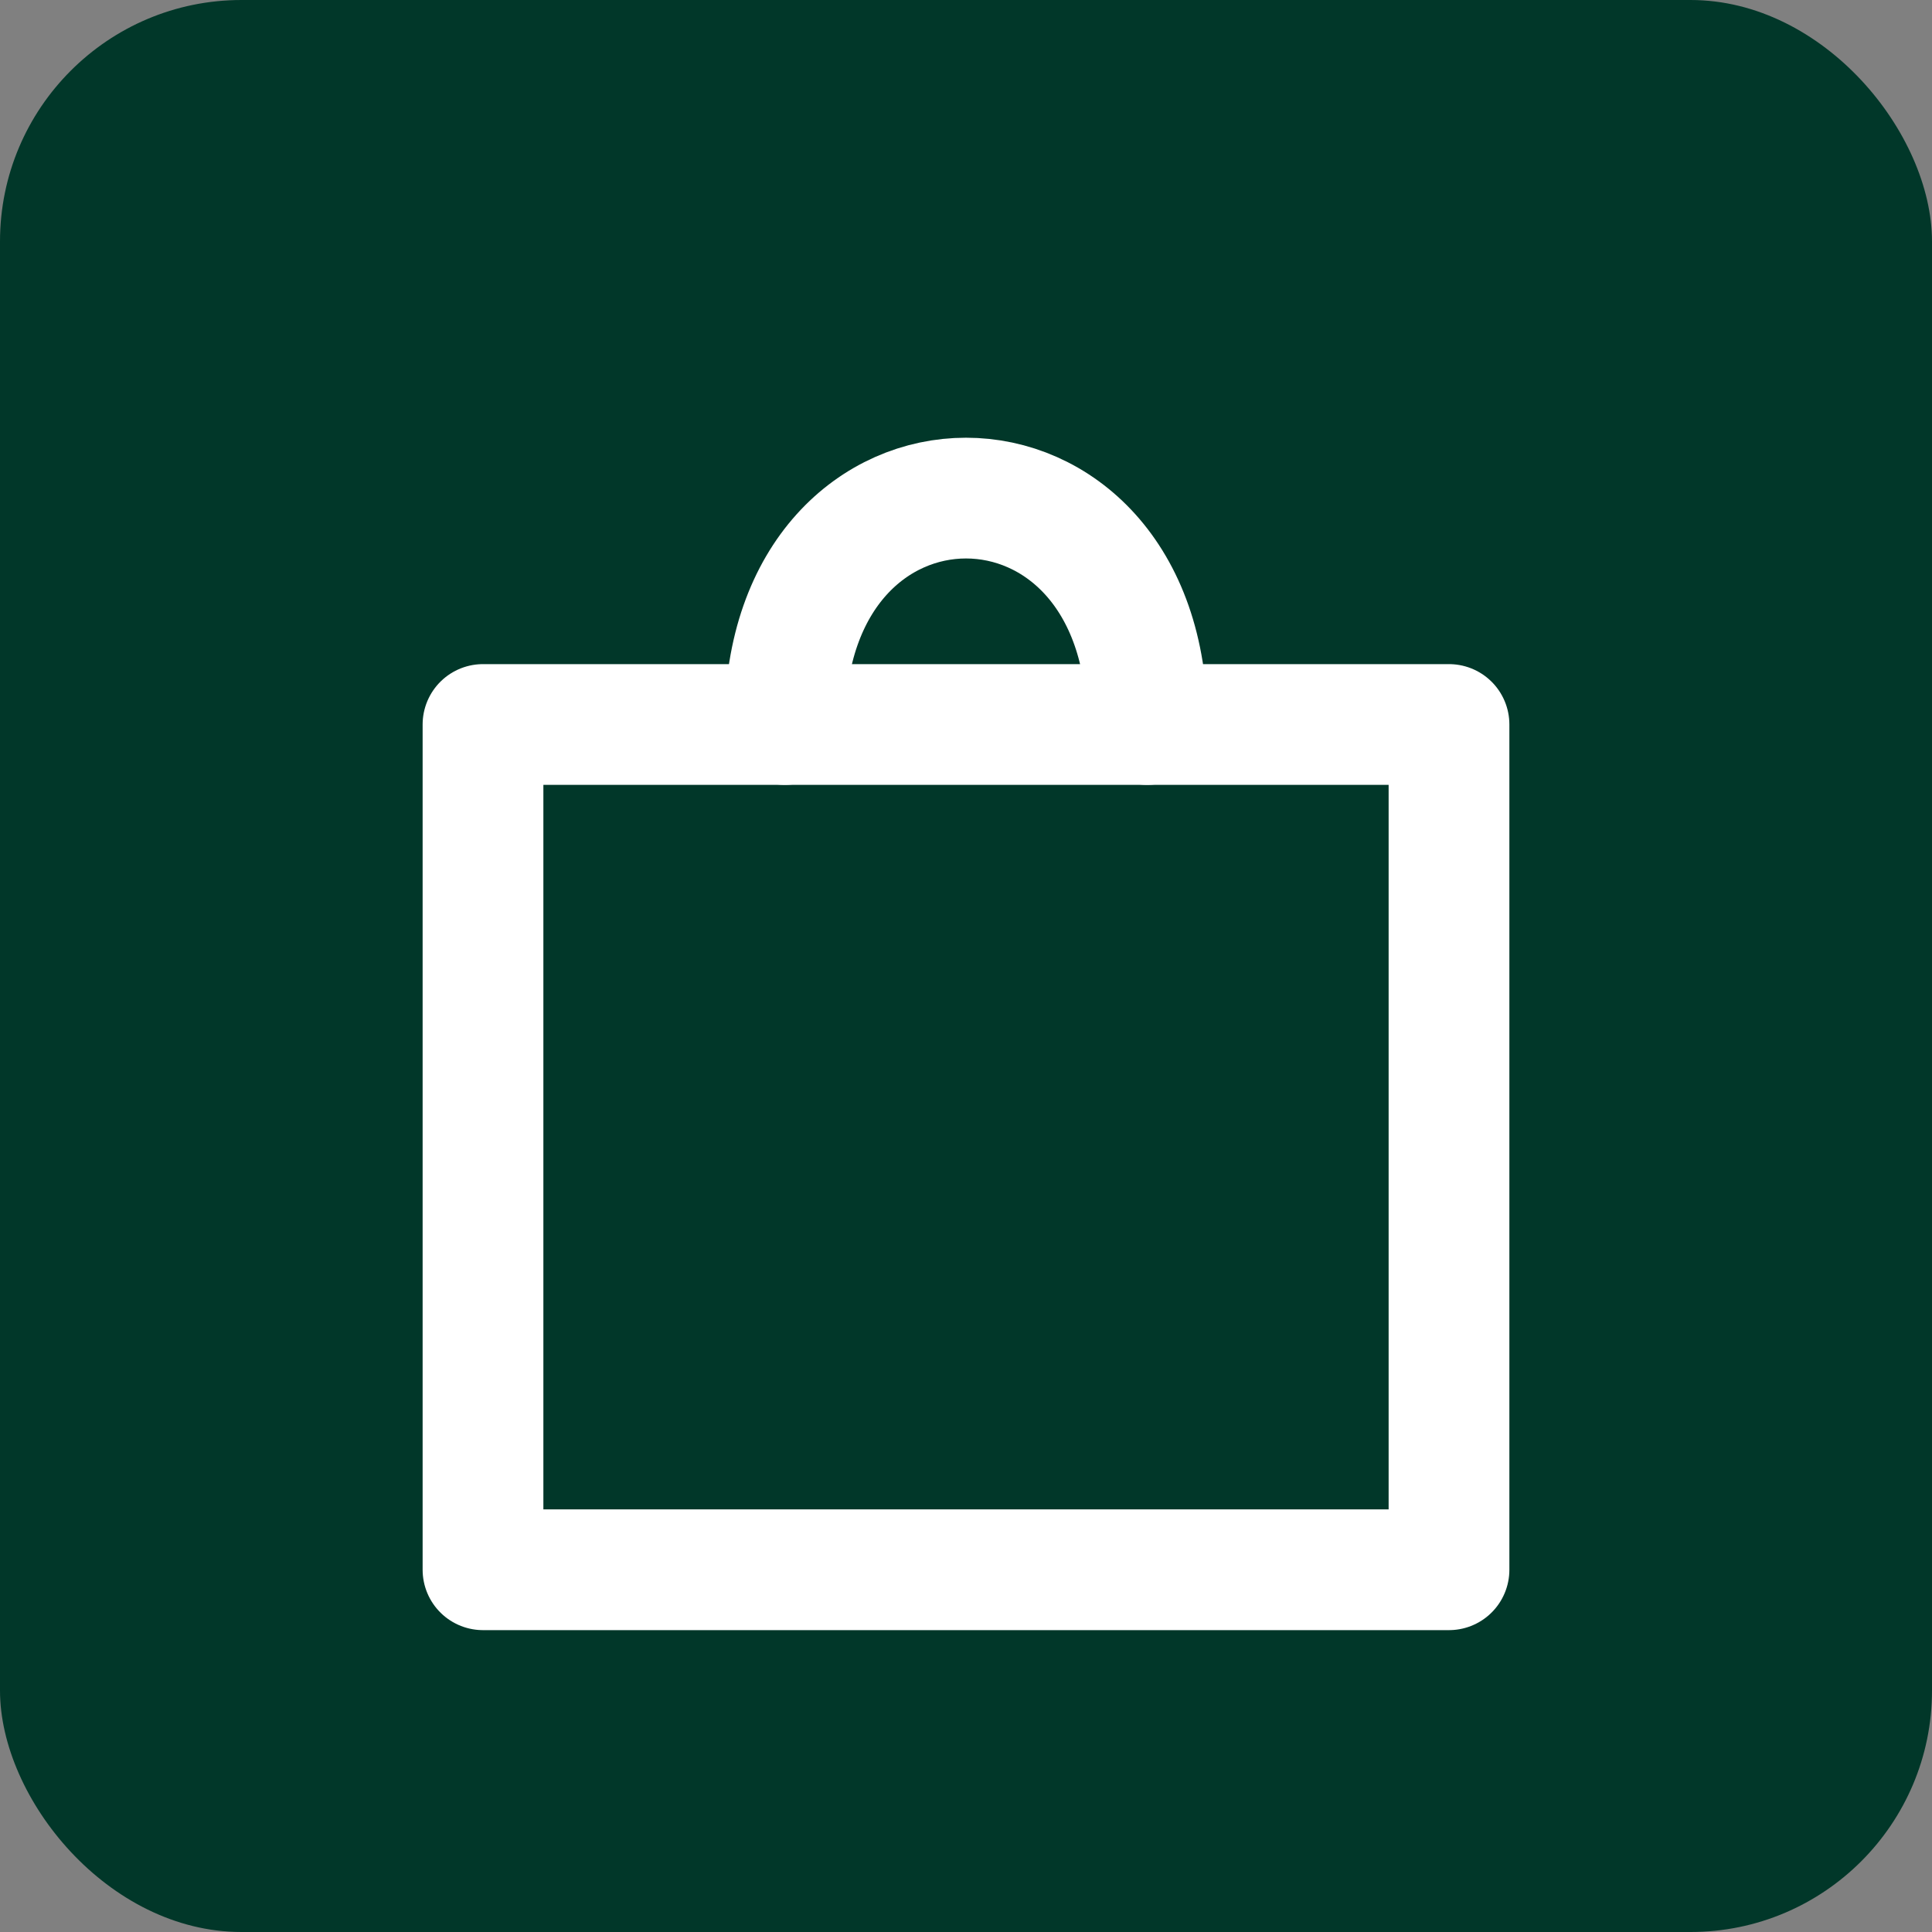 <svg width="64" height="64" viewBox="0 0 64 64" xmlns="http://www.w3.org/2000/svg">
  <rect x="0" y="0" width="64" height="64" fill="#808080" stroke="none"/>
  <rect width="64" height="64" rx="8" fill="#013729"/>
  <g fill="none" stroke="white" stroke-width="4" stroke-linecap="round" stroke-linejoin="round">
    <!-- Shopping bag body -->
    <path d="M16 24h32v28H16z" />
    <!-- Handle -->
    <path d="M26 24 C26 14, 38 14, 38 24" />
  </g>
</svg>